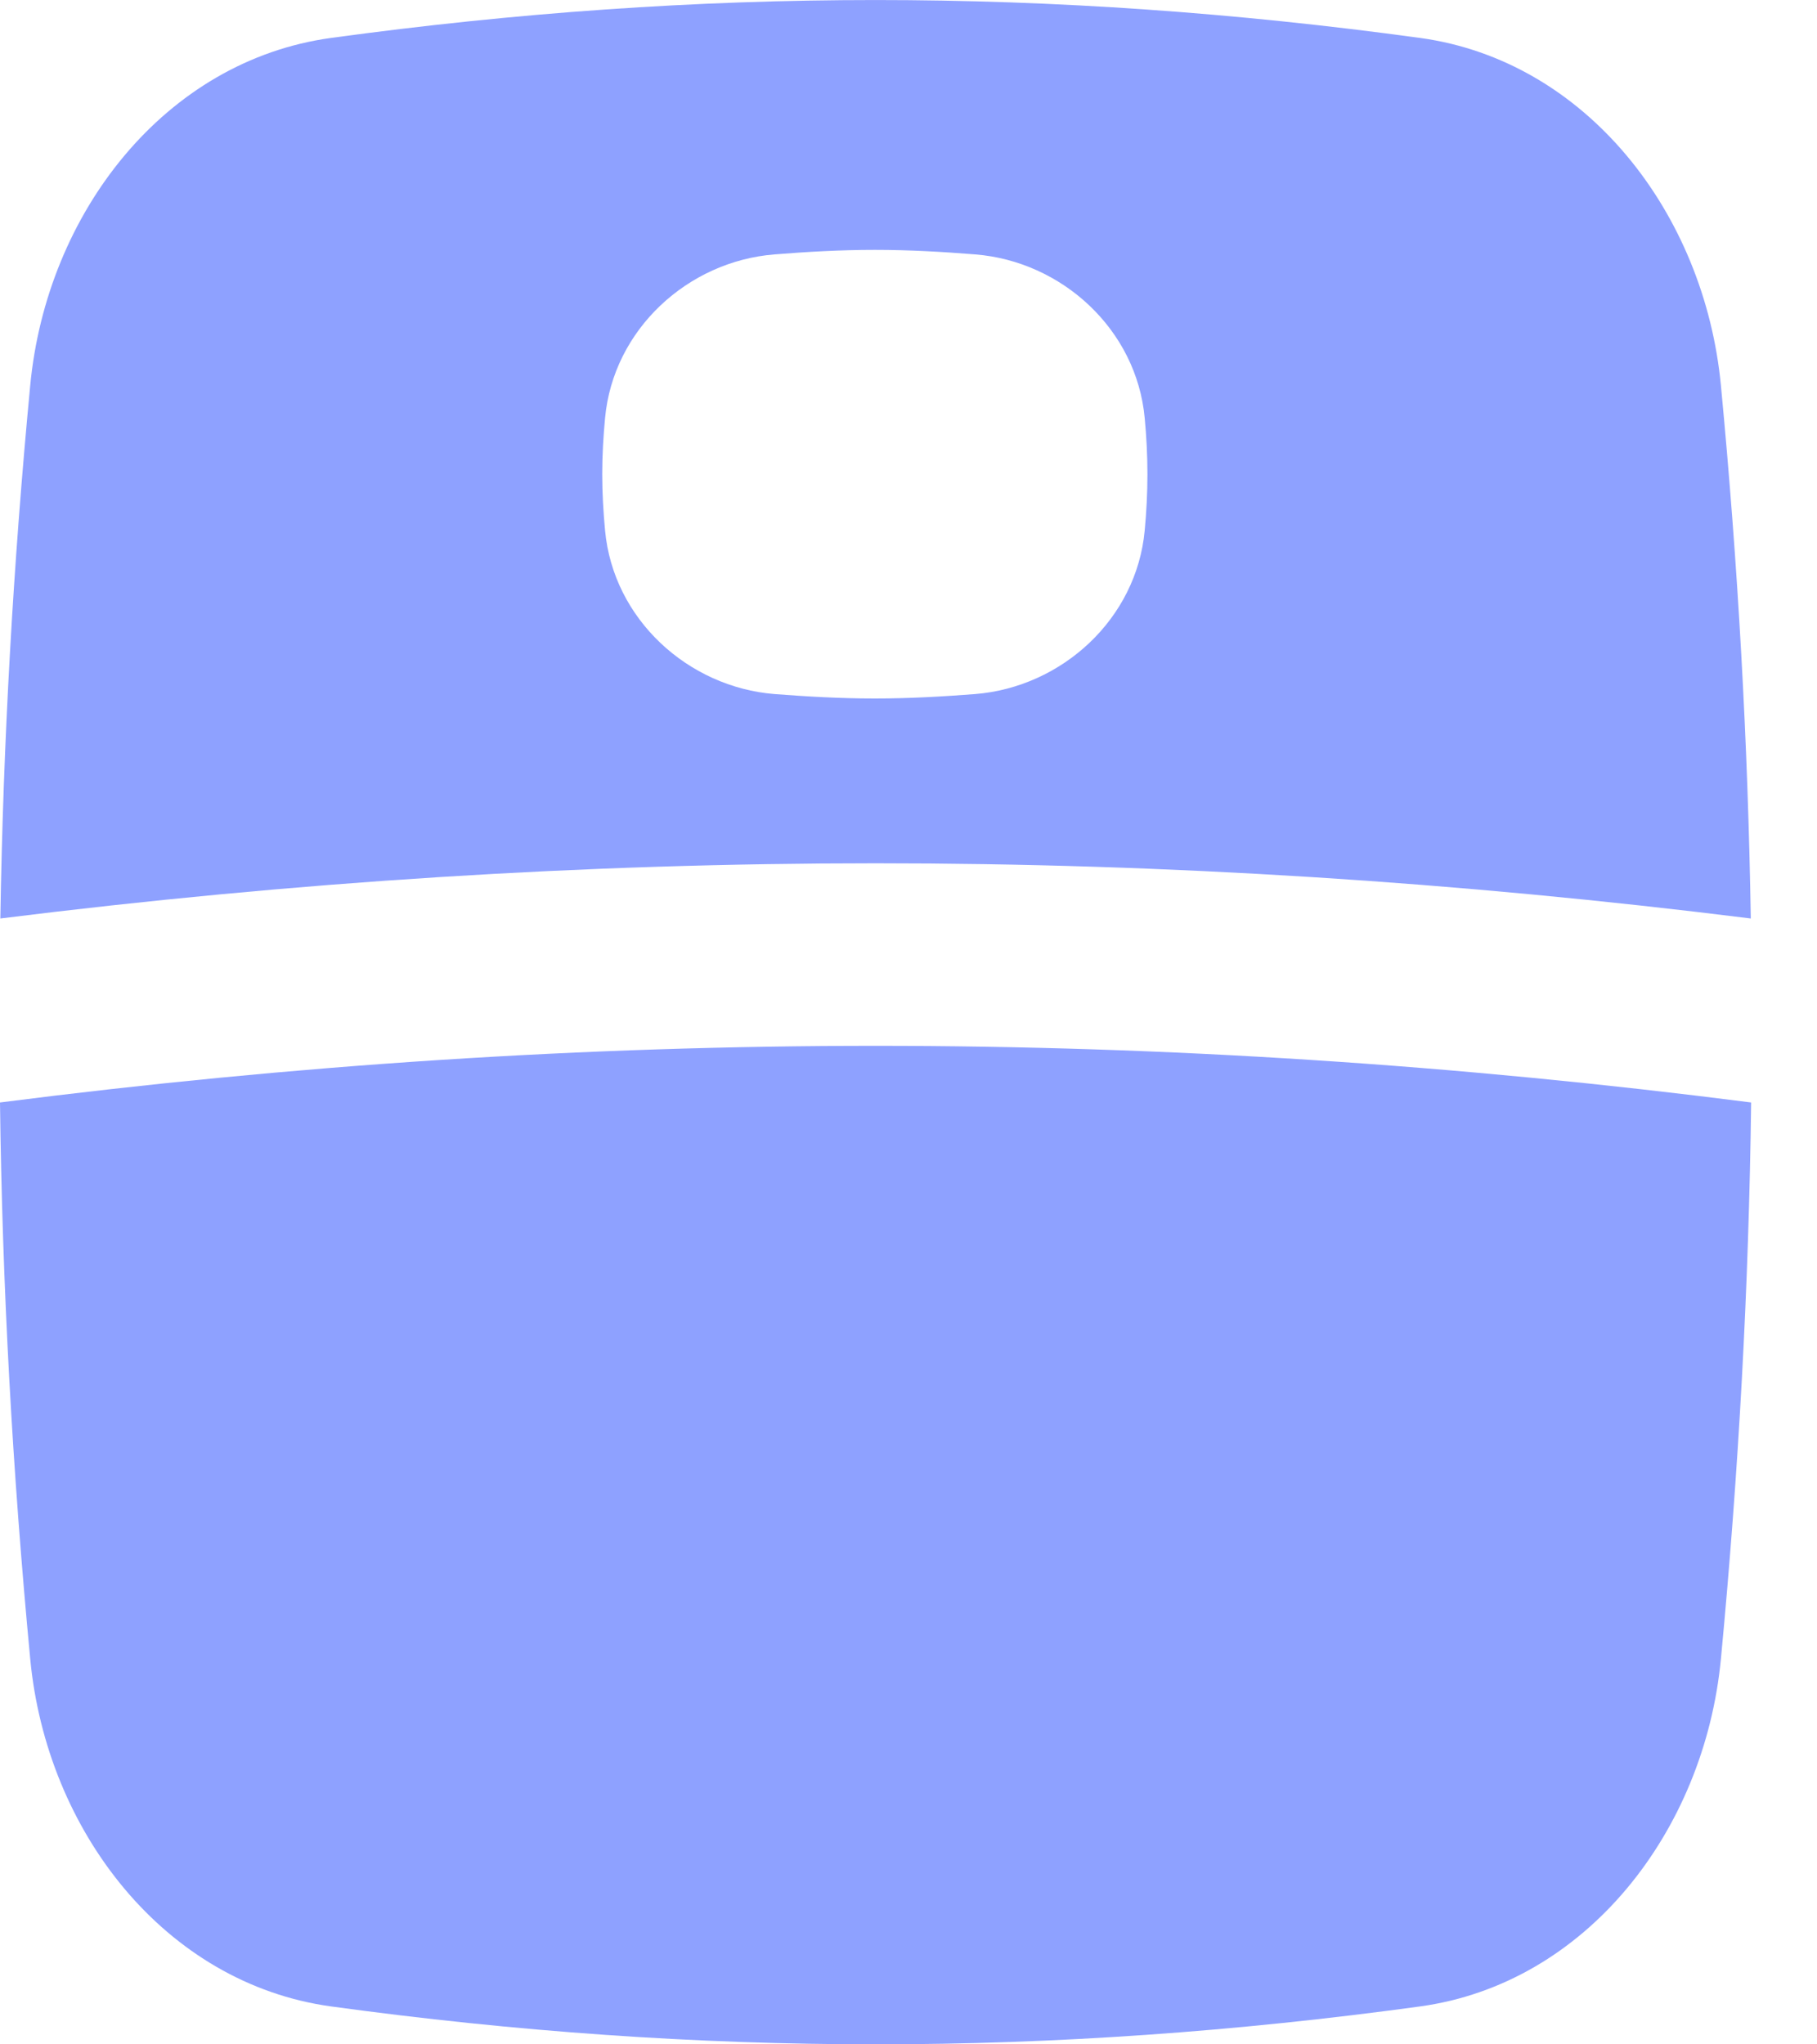 <svg preserveAspectRatio="none" width="100%" height="100%" overflow="visible" style="display: block;" viewBox="0 0 16 18" fill="none" xmlns="http://www.w3.org/2000/svg">
<g id="hotel-bed-1--bed-single-bedrooms-bedroom-hotel-hotel">
<path id="Subtract" fill-rule="evenodd" clip-rule="evenodd" d="M12.505 0.334C9.253 -0.111 6.167 -0.111 2.915 0.334C1.456 0.534 0.41 1.871 0.266 3.395C0.115 4.981 0.028 6.537 0.003 8.087C5.185 7.439 10.235 7.439 15.417 8.087C15.392 6.537 15.305 4.981 15.154 3.395C15.009 1.871 13.964 0.534 12.505 0.334ZM0.266 14.605C0.109 12.949 0.02 11.326 0 9.707C5.188 9.042 10.232 9.042 15.42 9.707C15.4 11.326 15.311 12.949 15.154 14.605C15.009 16.129 13.964 17.465 12.505 17.666C9.253 18.111 6.167 18.111 2.915 17.666C1.456 17.465 0.41 16.129 0.266 14.605ZM6.82 2.24C7.105 2.217 7.401 2.2 7.704 2.2C8.006 2.2 8.302 2.217 8.587 2.24C9.349 2.3 10.008 2.899 10.08 3.681C10.095 3.841 10.104 4.007 10.104 4.175C10.104 4.344 10.095 4.509 10.08 4.67C10.008 5.452 9.349 6.05 8.587 6.111C8.302 6.133 8.006 6.15 7.704 6.15C7.401 6.15 7.105 6.133 6.82 6.111C6.059 6.05 5.4 5.452 5.328 4.67C5.313 4.509 5.303 4.344 5.303 4.175C5.303 4.007 5.313 3.841 5.328 3.681C5.4 2.899 6.059 2.3 6.82 2.24Z" fill="#8EA1FF"/>
</g>
</svg>
